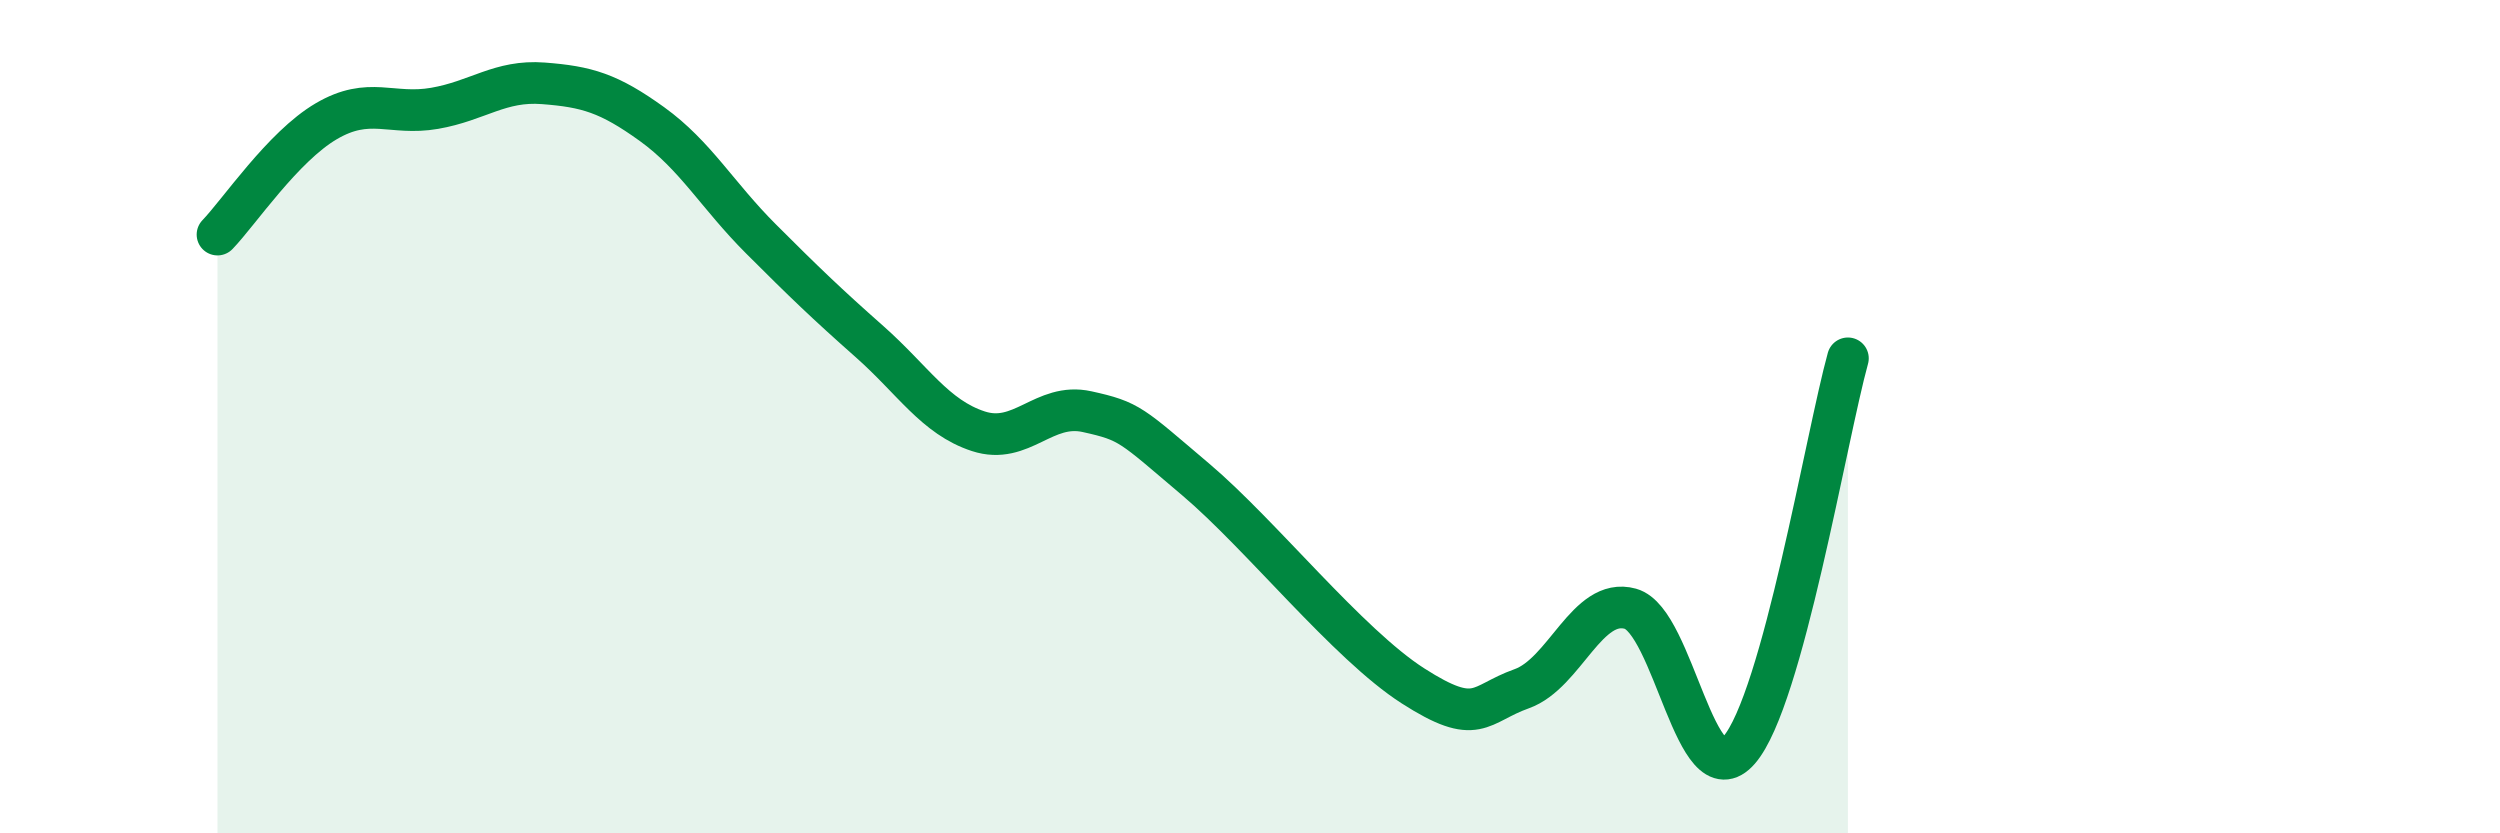 
    <svg width="60" height="20" viewBox="0 0 60 20" xmlns="http://www.w3.org/2000/svg">
      <path
        d="M 5.22,5.63 C 5.74,5.09 6.79,3.52 7.83,2.91 C 8.87,2.3 9.39,2.78 10.43,2.6 C 11.47,2.42 12,1.92 13.04,2 C 14.08,2.08 14.61,2.23 15.65,2.98 C 16.69,3.73 17.22,4.69 18.26,5.73 C 19.3,6.77 19.83,7.28 20.87,8.2 C 21.91,9.12 22.44,10.01 23.48,10.35 C 24.52,10.69 25.05,9.65 26.09,9.88 C 27.13,10.11 27.14,10.19 28.7,11.51 C 30.26,12.83 32.35,15.46 33.91,16.46 C 35.47,17.46 35.48,16.9 36.52,16.53 C 37.56,16.16 38.09,14.32 39.13,14.61 C 40.17,14.9 40.7,19.2 41.74,18 C 42.78,16.8 43.83,10.48 44.35,8.6L44.35 20L5.22 20Z"
        fill="#008740"
        opacity="0.1"
        stroke-linecap="round"
        stroke-linejoin="round"
      />
      <path
        d="M 5.22,5.63 C 5.74,5.09 6.79,3.52 7.83,2.91 C 8.87,2.3 9.39,2.78 10.43,2.6 C 11.47,2.42 12,1.92 13.04,2 C 14.08,2.08 14.61,2.23 15.65,2.98 C 16.69,3.73 17.22,4.69 18.26,5.73 C 19.3,6.77 19.83,7.28 20.87,8.2 C 21.91,9.12 22.44,10.01 23.48,10.35 C 24.52,10.69 25.05,9.65 26.09,9.88 C 27.13,10.11 27.14,10.19 28.7,11.51 C 30.26,12.83 32.35,15.46 33.91,16.46 C 35.47,17.46 35.48,16.9 36.52,16.53 C 37.56,16.16 38.09,14.32 39.13,14.61 C 40.17,14.9 40.7,19.2 41.74,18 C 42.78,16.8 43.83,10.48 44.35,8.6"
        stroke="#008740"
        stroke-width="1"
        fill="none"
        stroke-linecap="round"
        stroke-linejoin="round"
      />
    </svg>
  